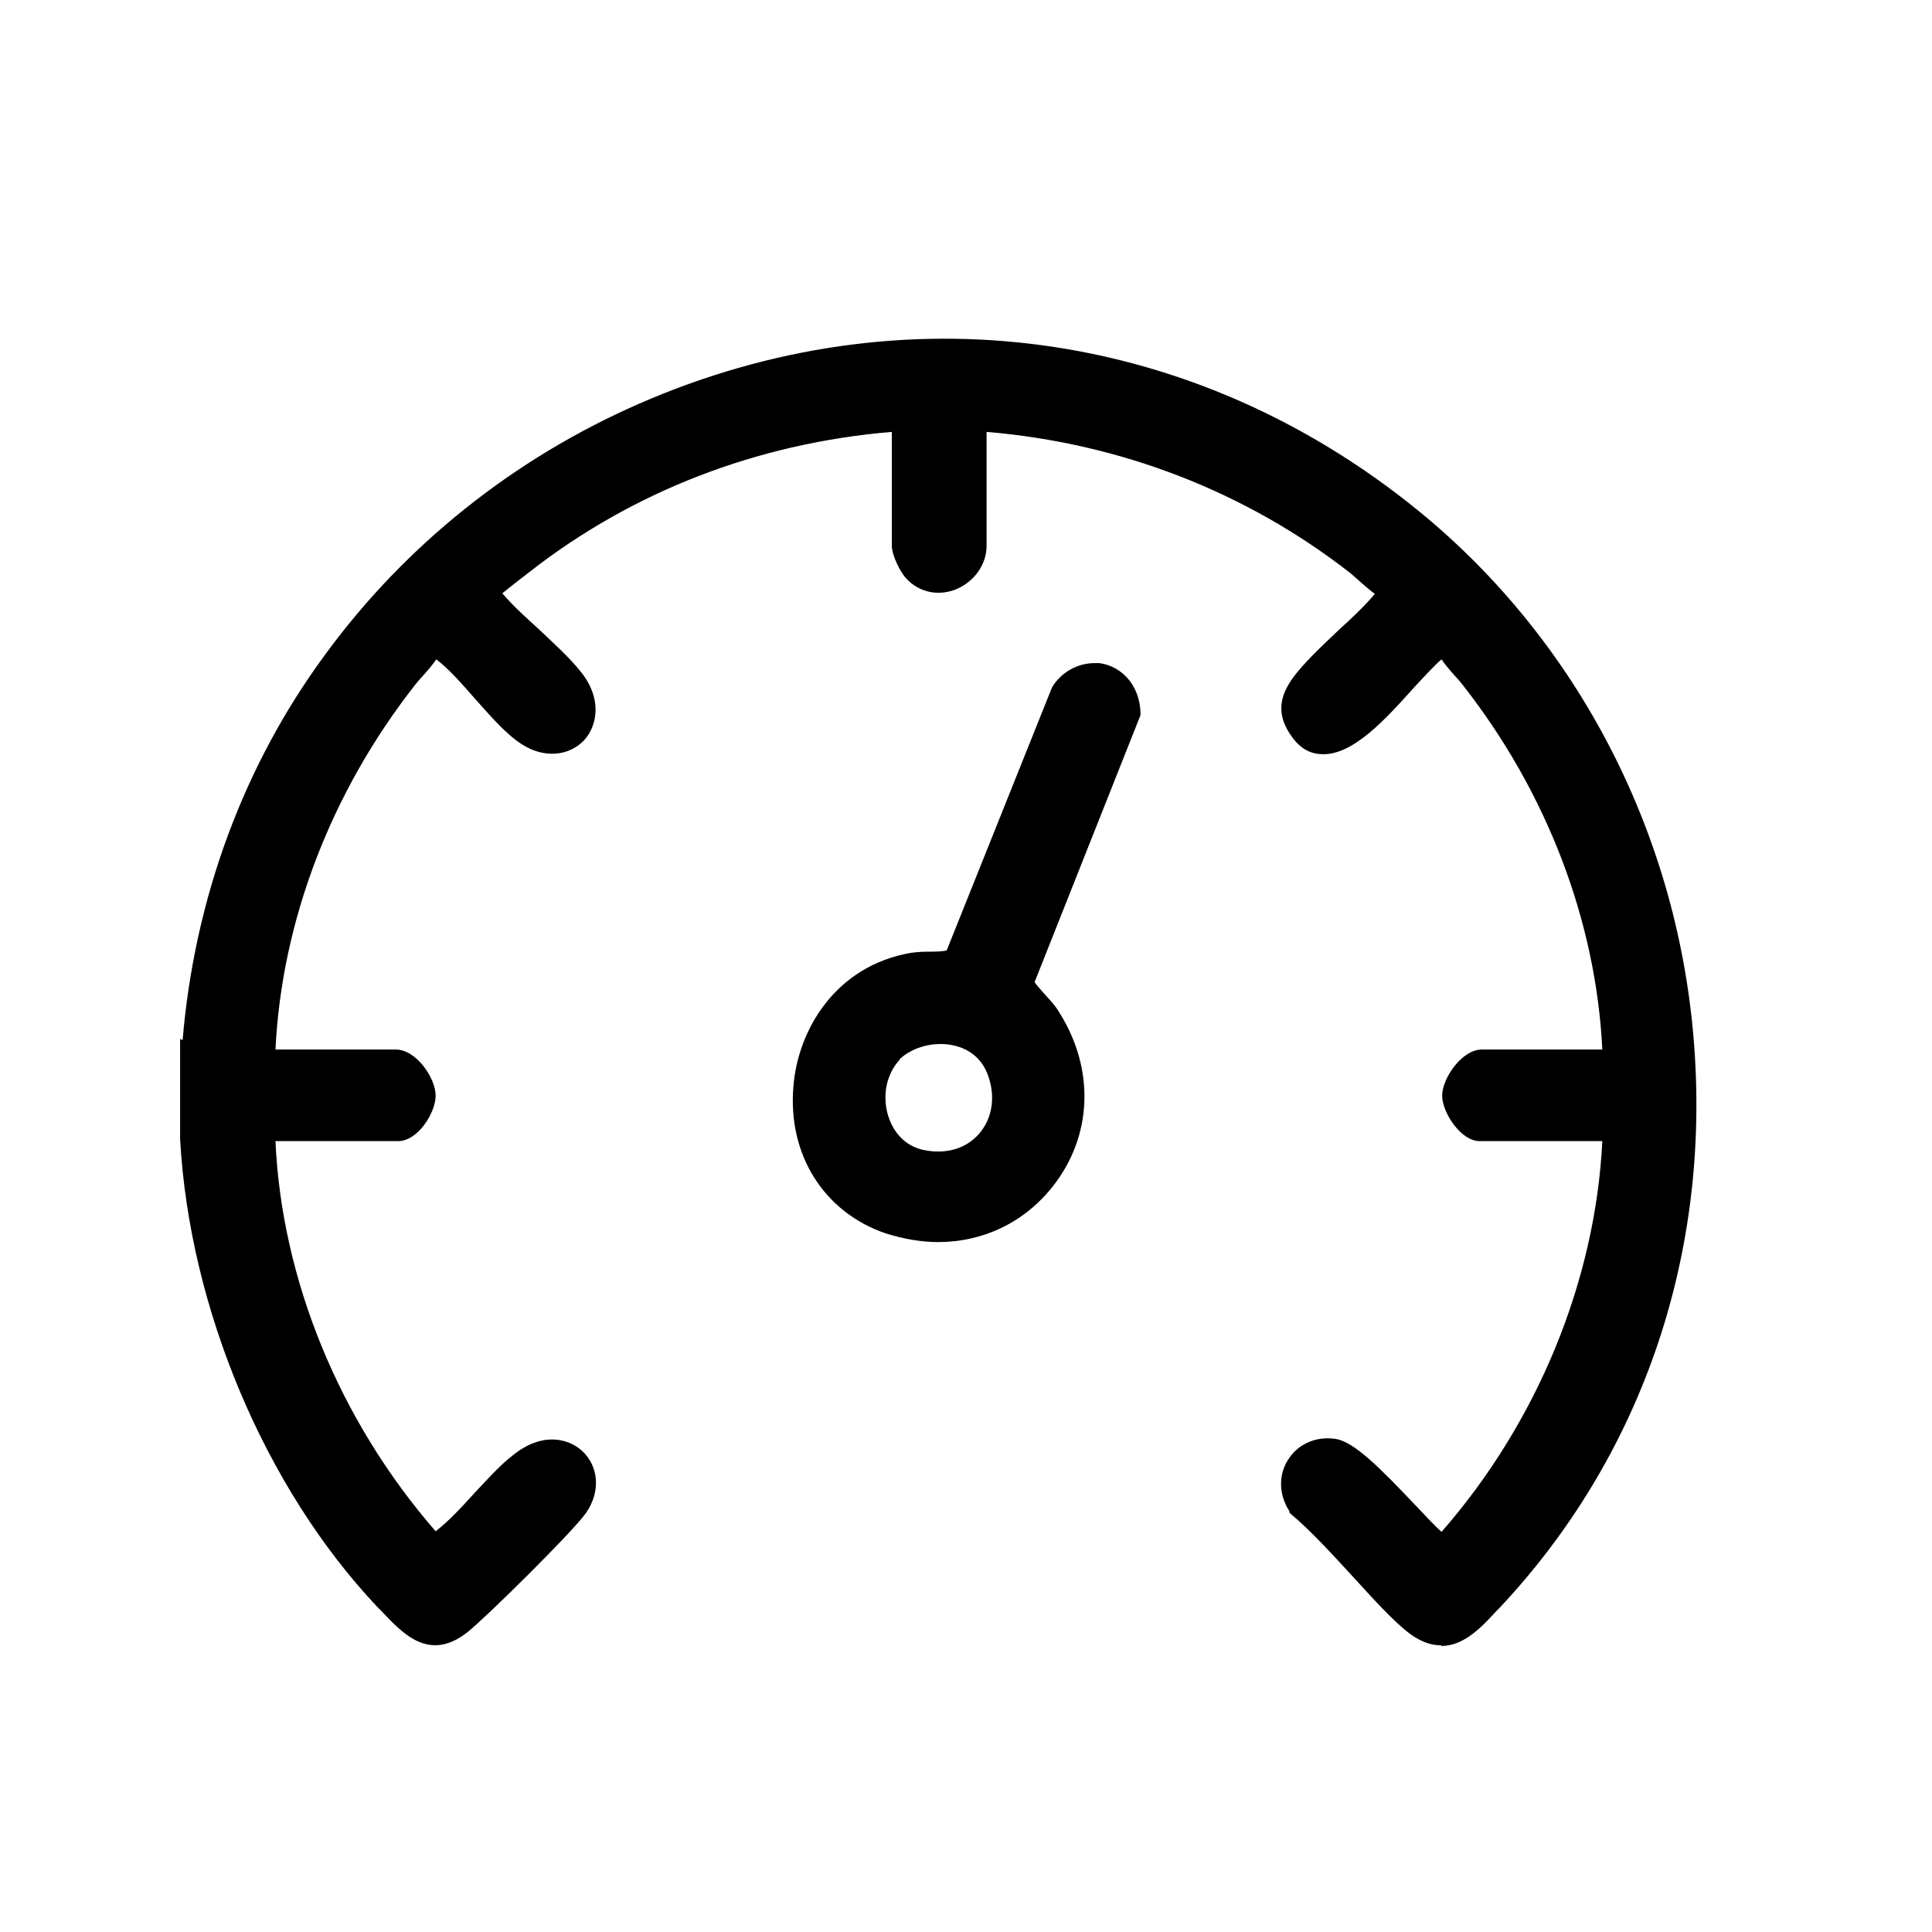 <?xml version="1.0" encoding="UTF-8"?>
<svg id="Layer_1" xmlns="http://www.w3.org/2000/svg" version="1.1" viewBox="0 0 310 310">
  <!-- Generator: Adobe Illustrator 29.1.0, SVG Export Plug-In . SVG Version: 2.1.0 Build 142)  -->
  <defs>
    <style>
      .st0 {
        display: none;
      }
    </style>
  </defs>
  <g class="st0">
    <g id="power">
      <g>
        <path d="M20.8,250.7c-.2-1.9-.2-6.3,0-8.1.5-4,3.1-9.4,5-13,34.8-59.5,67.2-120.6,103.1-179.3,14.5-14.3,38.7-11,48.7,6.7,33.6,60.2,69,119.5,101.6,180.2,6,19-6.8,37.5-26.1,39.9H47.9c-13.1-1.2-25.6-13.4-27.2-26.4h0ZM148.1,50.2c-5.5.6-10.6,3.6-14.1,7.7L32,236.3c-7.2,14.2,2,30.9,17.9,32.2,68.6-.5,137.4,1,205.9-.8,13.1-3.5,19.9-18.5,14-30.8L169,59.9c-4.6-6.9-12.6-10.7-20.9-9.8h0Z"/>
        <path d="M253.3,281.2H47.6c-14.9-1.4-29-15.1-30.8-30h0c-.3-2.2-.3-6.9,0-9.1.5-4.4,2.9-9.5,5.4-14.4v-.2c14-23.8,27.8-48.2,41.1-71.9,20-35.5,40.6-72.2,62.2-107.5l.3-.4.4-.3c7.9-7.7,18.6-11.3,29.5-9.7,10.8,1.5,20.1,7.8,25.4,17.3,13.2,23.7,27,47.6,40.2,70.8,20.5,35.7,41.6,72.6,61.5,109.5l.2.3v.4c3.3,10,1.9,20.6-3.6,29.2-5.7,8.8-15,14.6-25.7,15.9h-.4ZM48.1,273.1h204.7c8.2-1,15.4-5.5,19.7-12.2,4.2-6.6,5.3-14.4,2.9-22.1-19.7-36.7-40.8-73.4-61.2-109-13.3-23.2-27-47.1-40.3-70.9-4.1-7.3-11.2-12.1-19.6-13.3-8.3-1.2-16.4,1.4-22.5,7.2-21.4,35-42,71.5-61.8,106.8-13.3,23.6-27,48.1-41,71.9-1.3,2.5-4.1,8-4.5,11.6-.2,1.6-.2,5.6,0,7.2h0c1.3,11.1,12.2,21.8,23.4,22.9h.2ZM174.4,272.6c-15.1,0-30.2,0-45-.1-26.1,0-53-.2-79.4,0h-.4c-8.9-.7-16.4-5.5-20.7-13.2-4.3-7.6-4.5-16.9-.5-24.8v-.2L130.6,55.6l.2-.3c4.3-5,10.4-8.4,16.7-9.1h0c9.7-1.1,19.2,3.3,24.7,11.5l.2.3,100.9,177.2h0c3.4,7.1,3.4,15.2,0,22.3-3.3,7.1-9.3,12.2-16.7,14.2h-.5c0,.1-.5.1-.5.1-27,.7-54.4.9-81.5.9h.3ZM84.1,264.4c15.2,0,30.4,0,45.3.1,41.3.2,84,.3,125.8-.8,4.8-1.4,8.8-4.9,11-9.7,2.3-4.9,2.3-10.5,0-15.3L165.6,62.1c-3.9-5.6-10.4-8.7-17.1-7.9-4.2.5-8.3,2.7-11.3,6.1L35.5,238.2c-2.8,5.6-2.7,11.9.3,17.2,2.9,5.2,8.1,8.6,14.2,9.1,11.3,0,22.7-.1,34-.1h0Z"/>
      </g>
    </g>
    <path d="M175.8,146.1l3-7.5,6.5-16.4h-55.9l-2.5,8.7-10.8,38.4-4.3,15.3h18.2l-3.2,16.3-9.6,49.2,30.9-39.5,35.2-45.1,15.1-19.4h-22.6ZM173.7,158.1l-35.2,45.1h0l6-30.6h-17l10.8-38.4h29.2l-9.5,23.9h15.7Z"/>
  </g>
  <g id="speed_b">
    <g>
      <path d="M30.6,169.2c6.2-96.5,119.1-148.4,195.7-86.3,52.6,42.7,59.9,124,13.1,173.9-3.4,3.7-7,8.1-12.2,4.2s-12.8-14-19.2-19.2c-2.7-4.6.3-10.2,6-9.3,4.4.7,15.9,15.7,17.4,15.3,16.1-18,26.3-41.7,27-66.1h-21.3c-2,0-4.5-3.8-4.5-5.8s2.7-5.9,4.9-5.9h20.9c-.7-22-9.3-43.7-22.8-60.9-1.3-1.7-3.1-3.3-3.9-5.2-.7-.2-.8.2-1.2.5-4.8,3.3-16.4,21.8-22.5,12.6-2.1-3.2-1-5.5,1.1-8.2,3.9-4.8,9.8-8.9,13.6-13.8-2-.8-3.7-2.9-5.4-4.2-17.4-13.6-38.6-21.5-60.7-23v19.9c0,5-6.7,8.2-10.3,4.2-.8-.8-1.9-3.2-1.9-4.2v-19.9c-22.1,1.5-43.3,9.4-60.7,23s-3.4,3.4-5.4,4.2c3.8,4.9,9.7,9,13.6,13.8,5.5,6.8-1.1,13.6-7.5,9.4-4.6-3-9.4-10.7-13.9-13.8-.4-.3-.5-.6-1.2-.5-.8,1.9-2.6,3.5-3.9,5.2-13.5,17.2-22.1,38.9-22.8,60.9h20.9c2.2,0,4.9,3.7,4.9,5.9s-2.5,5.8-4.5,5.8h-21.3c.7,24.4,10.9,48.1,27,66.1,5-3.5,8.8-9.3,13.5-13.1,7.2-5.8,13.8,1.2,9.6,7.3-2,2.8-15.7,16.4-18.7,18.8-5.4,4.2-8.8-.2-12.4-4-18.2-19.4-29.7-47.7-31.2-74.1v-13.6h.2Z"/>
      <path d="M231.2,264c-1.5,0-3.1-.5-4.9-1.8-2.7-2-5.9-5.6-9.3-9.3-3.3-3.6-6.8-7.4-9.9-10l-.2-.2v-.2c-1.8-2.8-1.8-6.1,0-8.6,1.6-2.3,4.4-3.5,7.5-3,2.9.5,7,4.6,12.5,10.4,1.5,1.6,3.4,3.6,4.4,4.5,15.4-17.6,24.7-40.3,25.8-62.7h-19.7c-3,0-6-4.6-6-7.3s3.1-7.4,6.4-7.4h19.3c-1-20.6-8.9-41.3-22.4-58.5-.4-.5-.8-1-1.3-1.5-.7-.8-1.5-1.7-2.1-2.6-1.1.9-2.7,2.7-4.4,4.5-4.4,4.9-9.9,11.1-15,10.7-2-.1-3.6-1.2-4.9-3.2-2.8-4.2-.9-7.4,1.2-10,2-2.4,4.4-4.6,6.7-6.8,2-1.8,4-3.7,5.7-5.7-.8-.6-1.6-1.3-2.4-2-.6-.5-1.1-1-1.6-1.4-16.7-13-36.8-20.8-58.3-22.6v18.3c0,3-2,5.8-5,7-2.9,1.1-5.9.4-7.9-1.8-.9-.9-2.3-3.7-2.3-5.2v-18.3c-21.5,1.8-41.6,9.5-58.3,22.6-1.7,1.3-3.1,2.4-4.2,3.3,1.7,2,3.8,3.9,5.9,5.8,2.3,2.2,4.8,4.4,6.7,6.8,3.4,4.2,2.7,8.5.6,10.9-2.5,2.7-6.6,3-10.1.7-2.5-1.6-5-4.5-7.5-7.3-2.1-2.4-4.2-4.8-6.2-6.3-.6.9-1.4,1.8-2.1,2.6-.5.5-.9,1-1.3,1.5-13.5,17.2-21.4,37.9-22.4,58.5h19.3c3.3,0,6.4,4.6,6.4,7.4s-2.9,7.3-6,7.3h-19.7c1,22.3,10.3,44.9,25.7,62.6,2.2-1.7,4.2-3.9,6.2-6.1,2-2.1,4-4.4,6.2-6.1,4.7-3.8,8.9-2.7,11.1-.7,2.7,2.5,3,6.6.6,10-2.2,3.1-16.1,16.8-19,19.1-6.1,4.8-10.3.3-13.7-3.3l-.8-.8c-18-19.1-30.1-47.9-31.6-75v-16.1s.4.2.4.2c1.9-22.6,9.7-44,22.9-61.9,12.8-17.5,30.2-31.4,50.3-40.2,42.3-18.5,88.9-12.2,124.9,17,26,21.1,42.2,52.7,44.5,86.8,2.3,33.7-8.8,65.4-31.2,89.3l-.5.5c-2.3,2.5-5.2,5.7-8.9,5.7ZM209.2,240.8c3.2,2.7,6.7,6.4,10,10.1,3.3,3.6,6.4,7,8.9,8.9,3.7,2.8,6.1.5,9.7-3.5l.5-.5c21.9-23.3,32.7-54.2,30.4-87.1-2.3-33.3-18.1-64.1-43.4-84.7-35-28.4-80.5-34.6-121.8-16.5-19.6,8.6-36.6,22.1-49.1,39.2-13.2,18.1-21,39.7-22.4,62.6v2.3c-.1,0-.2,0-.2,0v11.2c1.5,26.4,13.3,54.4,30.8,73.1l.8.8c3.6,3.9,5.9,6,9.6,3,2.9-2.4,16.5-15.9,18.4-18.5,1.7-2.5,1.1-4.8-.2-6.1s-4-1.8-7.2.8c-2,1.6-3.9,3.7-5.9,5.8-2.4,2.6-4.9,5.3-7.7,7.3l-1.1.8-.9-1c-16.7-18.7-26.7-43.1-27.4-67.1v-1.5s22.8,0,22.8,0c.9,0,3-2.6,3-4.3s-2.2-4.4-3.4-4.4h-22.4v-1.5c.7-21.7,9-43.7,23.2-61.8.4-.6.9-1.1,1.4-1.7,1-1.1,1.9-2.1,2.3-3.2l.3-.8h.8c1.2-.3,1.9.3,2.2.6,0,0,0,0,.1.1,2.3,1.6,4.7,4.3,7,7,2.3,2.6,4.7,5.4,6.8,6.8,2.6,1.7,5,1.1,6.2-.2,1.2-1.3,1.7-3.9-.7-7-1.8-2.2-4.2-4.4-6.4-6.5-2.1-1.9-4.2-3.9-6.1-6-.1,0-.2.2-.4.3-.6.5-1.8,1.4-2.2,1.6l-1.2.7-.9-1.1c-.6-.9-.8-1.2,2.6-4l-.3-.4,1.8-.7c1.3-1,3-2.4,5.1-4,17.5-13.7,38.8-21.8,61.5-23.3h1.6c0-.1,0,21.4,0,21.4,0,.6.9,2.6,1.5,3.1,1.2,1.3,2.9,1.7,4.6,1,1.5-.6,3.1-2.1,3.1-4.2v-21.5h1.6c22.7,1.6,44,9.7,61.5,23.4.6.5,1.2,1,1.8,1.6,1.1,1,2.1,2,3.2,2.4l1.8.7-1.2,1.6c-2,2.6-4.7,5-7.2,7.4-2.3,2.1-4.6,4.2-6.4,6.5-2,2.5-2.6,4-1,6.4.8,1.2,1.6,1.8,2.6,1.9,3.6.3,8.7-5.5,12.5-9.7,2-2.3,3.8-4.2,5.2-5.2,0,0,0,0,0,0,0,0,0,0,0,0,.3-.3,1-1,2.4-.6l.7.2.3.7c.5,1.1,1.4,2.1,2.3,3.2.5.5,1,1.1,1.4,1.7,14.2,18.1,22.4,40,23.1,61.8v1.5s-22.4,0-22.4,0c-1.2,0-3.4,2.8-3.4,4.4s2.1,4.3,3,4.3h22.8v1.5c-.7,23.9-10.7,48.4-27.4,67.1l-.3.3h-.4c-1.4.5-2.6-.7-7.3-5.6-3.2-3.4-8.7-9.2-10.7-9.5-1.9-.3-3.6.3-4.5,1.7-1,1.5-1,3.4,0,5.1Z"/>
    </g>
    <g>
      <path d="M175.7,108c3.5,0,5.7,3.1,5.8,6.4l-17.2,43.3c1.3,2.1,3.1,3.4,4.5,5.6,11.6,18.5-5.4,40.2-26.2,33.2-20.5-7-17.5-38.4,3.8-42.1,1.7-.3,6.1,0,6.7-.8l17-42.5c1.1-1.9,3.3-3.2,5.5-3.2h0ZM143.3,168.9c-5,5.1-3,15.4,4.5,17,9,1.9,15.3-5.9,12-14.3-2.6-6.6-11.7-7.4-16.5-2.7Z"/>
      <path d="M150.6,199.3c-2.8,0-5.6-.5-8.5-1.4-9.9-3.4-15.7-12.6-14.8-23.5.7-9.2,6.8-19.4,18.8-21.5.7-.1,1.7-.2,2.8-.2.9,0,2.3,0,3-.2l16.9-42.2c1.4-2.4,4.1-3.9,6.8-3.9h.8c3.7.5,6.5,3.7,6.6,8v.3s-.1.3-.1.3l-16.9,42.6c.5.7,1.1,1.3,1.6,1.9.8.9,1.7,1.8,2.4,3,5.7,9.1,5.3,19.8-1.1,27.9-4.6,5.8-11.2,8.9-18.4,8.9ZM171.4,111.8l-17,42.6v.2c-.9,1-2.5,1.1-5.4,1.2-.9,0-1.9,0-2.4.1-11.1,1.9-15.8,11.3-16.4,18.8-.6,7.2,2.4,16.9,12.8,20.4,9,3,18,.5,23.6-6.5,5.6-7.1,5.9-16.4.9-24.5-.6-1-1.3-1.8-2.1-2.6-.8-.9-1.7-1.8-2.4-3l-.4-.6,17.4-43.7c-.2-2.3-1.7-4.7-4.3-4.7h-.7c-1.4.1-2.8,1-3.6,2.3ZM150.5,187.7c-1,0-2-.1-3-.3-3.8-.8-6.7-3.6-7.9-7.6-1.3-4.3-.3-9,2.6-11.9h0c2.9-2.8,7.2-4,11.2-3.2,3.6.8,6.4,3.1,7.7,6.4,1.8,4.5,1.1,9.2-1.7,12.6-2.2,2.6-5.5,4-9,4ZM144.4,170c-2.1,2.2-2.9,5.7-1.9,9,.9,2.9,2.9,4.9,5.6,5.5,3.7.8,7-.2,9.1-2.7,2.1-2.5,2.6-6.1,1.2-9.6-1.3-3.2-4-4.2-5.6-4.5-3-.6-6.4.3-8.5,2.3Z"/>
    </g>
  </g>
  <g id="range_a" class="st0">
    <path d="M6.2,210.7c-.2-2.7-.3-7.5,0-10.2,4.7-48.8,71.3-64,96.8-20.9,15.9,26.8,2.9,52.7-13.6,75.1-16.5,22.4-19.9,23.5-31.1,33.9-10.4-9.3-20.4-19.7-29-30.8-9.5-12.3-21.7-31.4-23.2-47.2h0ZM53.5,171.3c-17.7,2-31.6,19.2-30.4,36.9s15.2,34.2,24.3,45.2c1.3,1.5,10.1,11.7,10.9,11.6,17.9-19.4,49-53.6,27.5-80.5-7.8-9.8-19.9-14.5-32.3-13.1h0Z"/>
    <path d="M209.5,144.6v17h-48.8c-2.2,0-8,3.3-9.9,4.8-16.8,13.5-7.4,38.7,13.9,40.4,28.5,2.3,68.3-10.1,83.4,22.2,11.5,24.7-6,56.9-33.7,56.9h-122.3v-17h121.1c11.6,0,21.8-11.5,21.8-22.9s-8.8-21.3-19.5-22.3c-20.1-2-52,4.6-69.6-5-25.1-13.7-27.8-49.9-4.3-66.7,3.7-2.7,13-7.5,17.4-7.5h50.5,0Z"/>
    <path d="M237.6,30.1c17.8-1.7,35.4,5.4,46.4,19.3,32.1,40.7-11.9,87.4-40.4,114.9-11.6-10-22.4-21.5-31.5-33.9-16.4-22.2-29.3-47.9-13.8-74.7,8.1-13.9,23.2-24.1,39.3-25.7h0ZM238.7,47c-18.2,2.1-31.8,19.4-30.4,37.4,1.1,14.2,14.8,33.2,23.8,44,1.4,1.7,10.3,12.3,11.5,12.1,12.4-13.8,28.1-31.1,33.3-49.3,7-24.6-13-47.2-38.1-44.4v.2Z"/>
    <path d="M56.3,189.4c23.2-2.5,25.1,32.8,2.6,33.8-21.2.9-24-31.5-2.6-33.8Z"/>
    <path d="M241.5,65.1c19.7-1.9,26,26.3,7.2,32.6-23.9,8.1-31.4-30.3-7.2-32.6Z"/>
  </g>
  <g id="kg_a" class="st0">
    <path d="M154.4,21.6c20.5,2.3,33.5,25.8,27.7,47.5-1,3.6-3.1,6.7-4,10.2h29.9c14.9,0,33.6,19.3,36.1,35.5l18.7,117.6c1.8,27.8-14.8,49.7-39.6,52.7H79.1c-24.5-1.6-43-25.5-40.5-52.7,6.8-37.1,10.5-75.7,17.7-112.6,2.7-13.6,8-25,18.7-32.7,4-2.9,13.9-7.8,18.4-7.8h30.3c-8.8-14.4-7.8-33.6,3-46.3,4.7-5.6,13.3-10.5,20.2-11.3,1.9-.2,5.5-.2,7.4,0h.1ZM149.6,37.1c-24,1.2-23.1,42.1,1.2,41.9,25.1-.3,24.3-43.2-1.2-41.9ZM95.4,94.8c-12.1,2-21.4,11-24.6,24.1l-18.4,115c-1.5,16.5,8.5,31.8,23.1,35,49.9,1.2,100.2,1.2,150.1,0,14.6-3.2,24.6-18.5,23.1-35l-19.1-117.8c-3.9-11.9-13.3-19.9-24.7-21.5h-109.6v.2Z"/>
    <path d="M185.4,191.9c-2.9,0-6,.4-8.2-2.2-3.9-4.6-1.5-12.1,3.9-13.1s10.3-.5,12.8,0,2.8,1.1,3.7,2c3.8,4.1,2.1,17.2.1,22.2-7.7,19.5-33.6,19.2-41-.5-3.2-8.6-3-30.4,1-38.7,7.2-14.8,27.4-17.6,36.8-3.8,4.7,6.9-.6,15.4-7.7,12.6-3.4-1.3-4.6-6-9.3-6.2-3.2-.1-7.3,2.6-8.2,6.2-.7,2.8-.7,18.5-.3,21.8,1.1,9.9,15.6,10.1,16.2-.3h.2Z"/>
    <path d="M115.5,173.4l20.9-23.4c5.7-3.7,11.6.9,10.6,8.2-.3,2.1-2.8,5.1-4.1,6.7-1.9,2.4-15,15.8-14.8,17.4l17.1,19.6c5.8,8.1-2.3,17.8-10,11.1-6.8-6-12.5-16.1-19.7-22.1v18.3c0,.2-.9,2.4-1.2,2.8-3.6,6.2-12.3,3.4-12.7-3.8l.2-53.9c1.4-5.7,8.2-7.4,11.8-3.3s1.9,3.4,1.9,3.6c0,0,0,18.8,0,18.8Z"/>
  </g>
</svg>